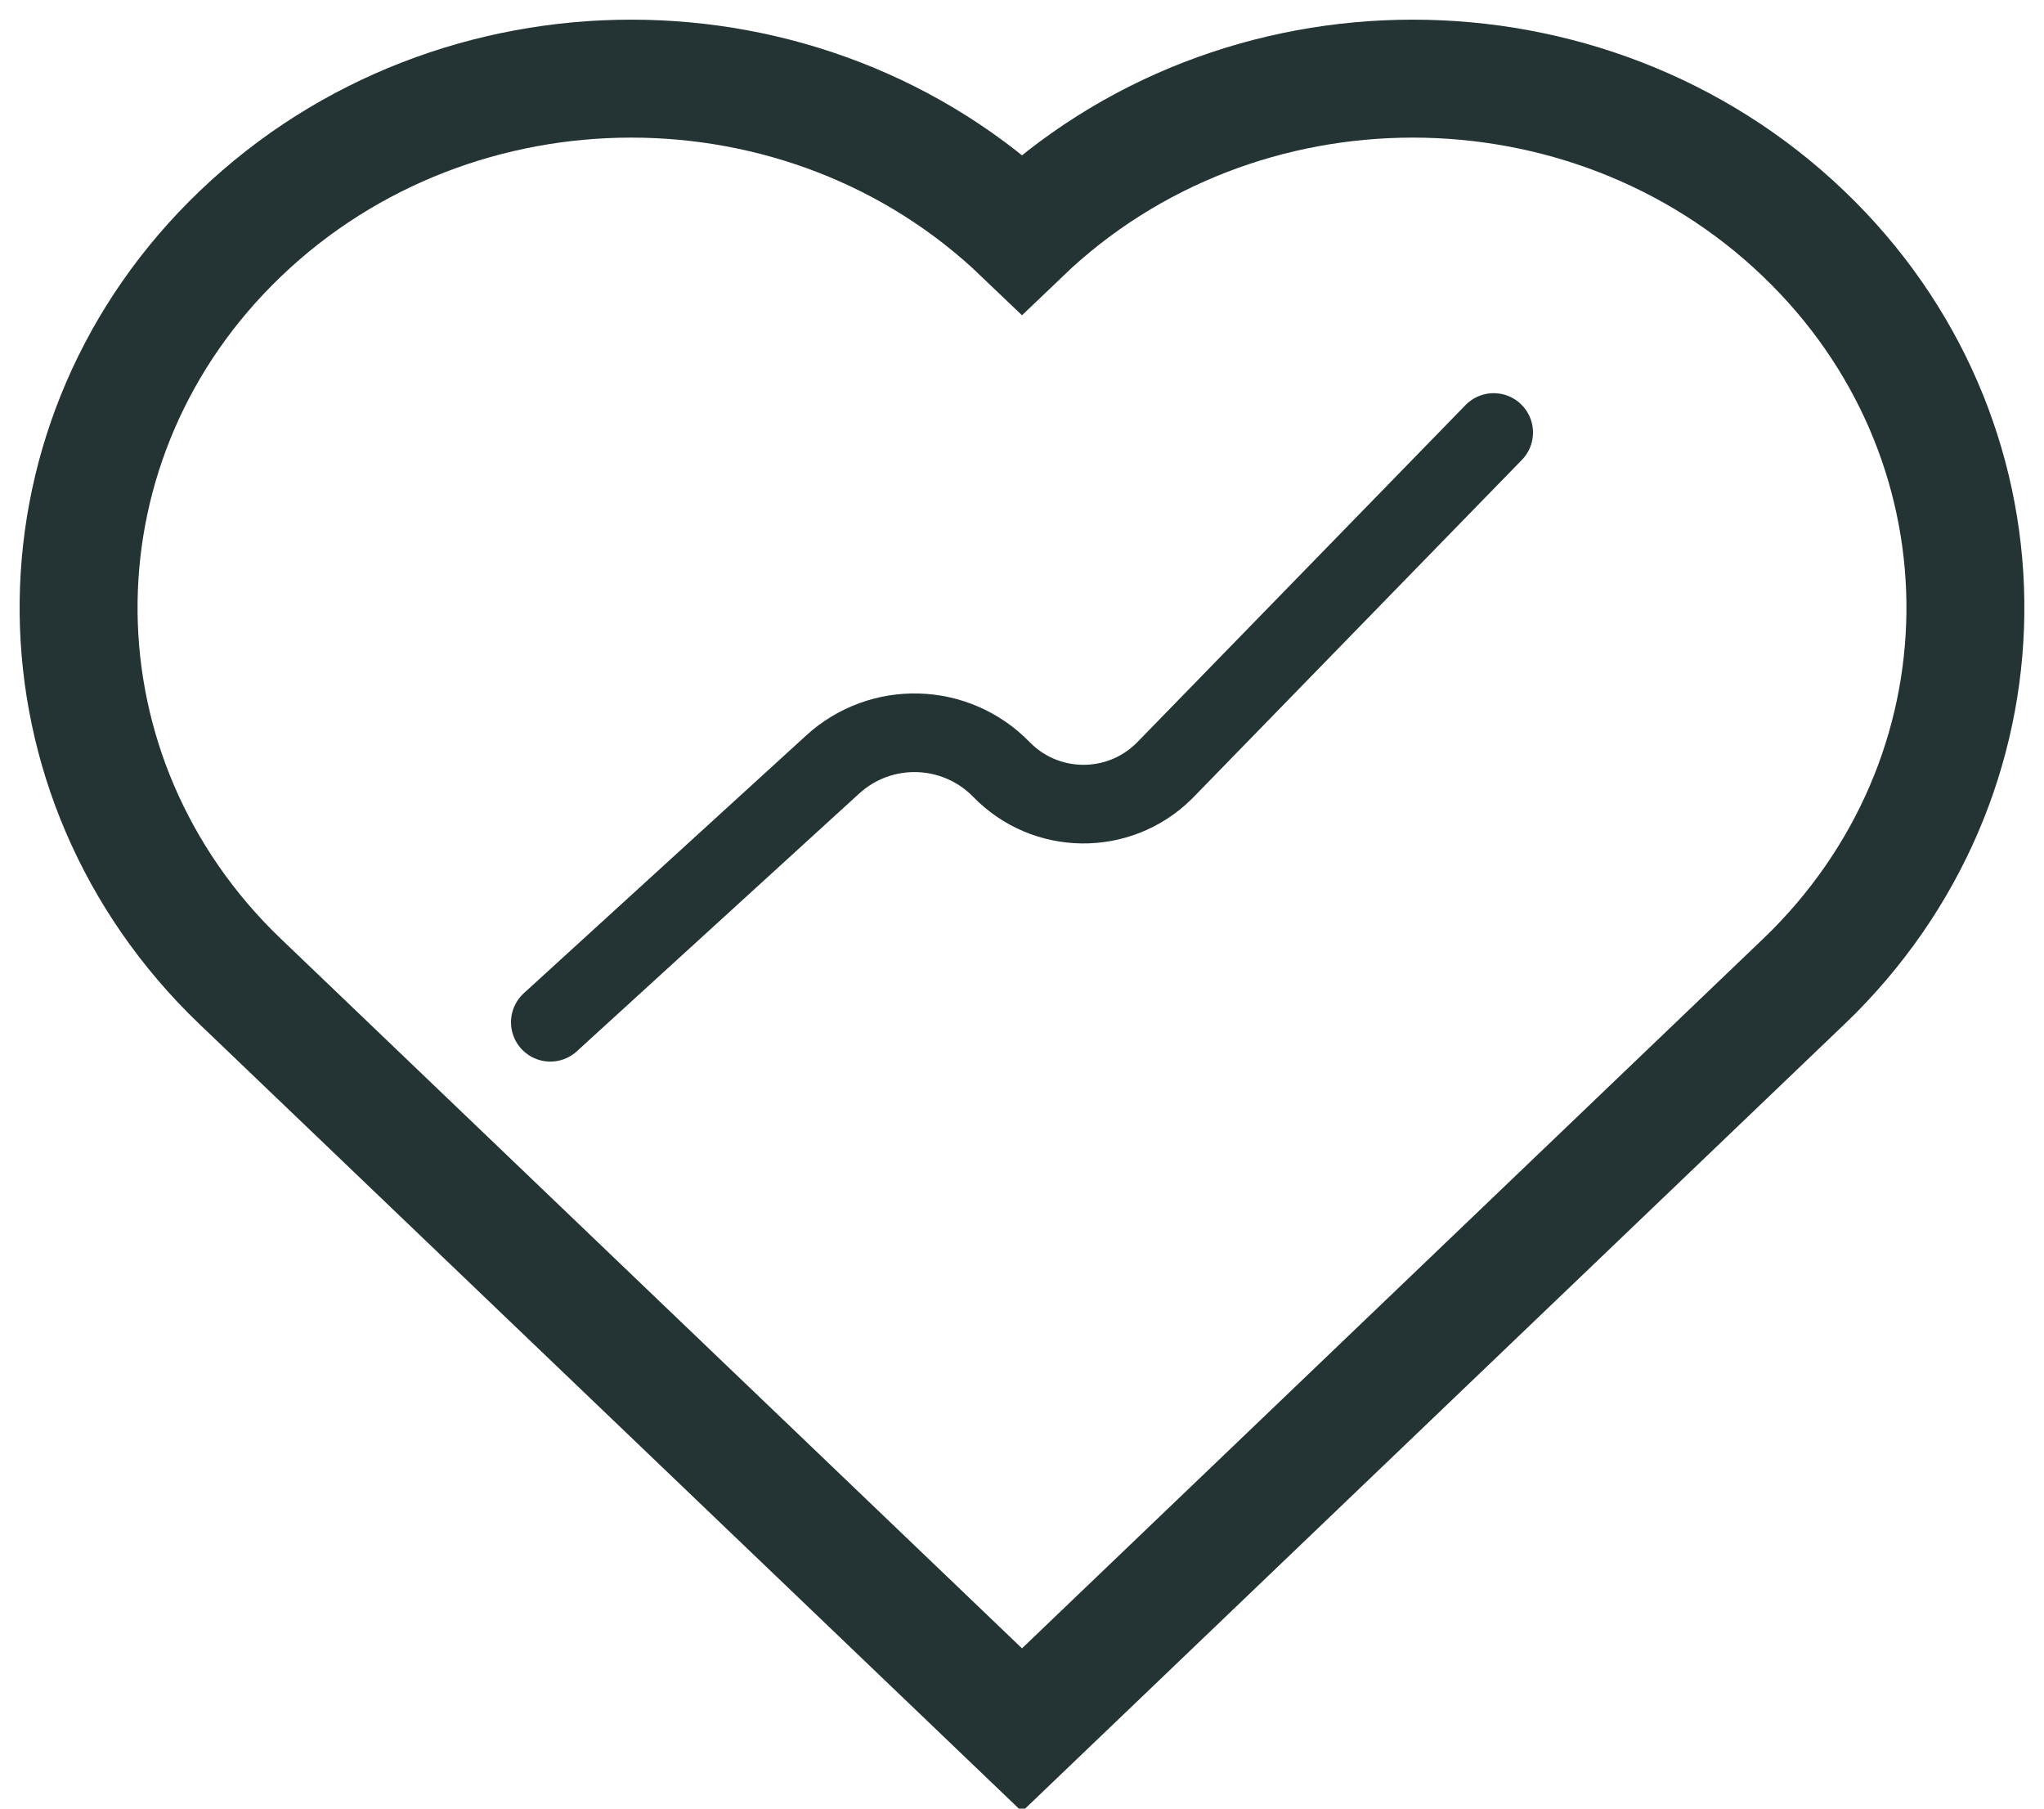 <?xml version="1.0" encoding="UTF-8"?>
<svg width="26px" height="23px" viewBox="0 0 26 23" version="1.1" xmlns="http://www.w3.org/2000/svg" xmlns:xlink="http://www.w3.org/1999/xlink">
    <title>Icon/Money</title>
    <g id="Website" stroke="none" stroke-width="1" fill="none" fill-rule="evenodd">
        <g id="Mobe---Homepage" transform="translate(-45, -3292)" stroke="#243334">
            <g id="Group-15" transform="translate(46, 3028)">
                <g id="Group-26" transform="translate(0, 265)">
                    <path d="M12,1.971 C14.745,-0.657 19.196,-0.657 21.941,1.971 C24.641,4.554 24.686,8.716 22.076,11.353 L21.941,11.485 L12,21 L2.059,11.485 L1.924,11.353 C-0.686,8.716 -0.641,4.554 2.059,1.971 C4.804,-0.657 9.255,-0.657 12,1.971 Z" id="Path" stroke-width="1.5"></path>
                    <path d="M6,12 L9.591,8.723 C10.207,8.16 11.157,8.188 11.739,8.786 C12.3,9.362 13.223,9.374 13.799,8.813 C13.808,8.804 13.817,8.795 13.826,8.786 L18,4.5 L18,4.5" id="Path-3" stroke-linecap="round"></path>
                </g>
            </g>
        </g>
    </g>
</svg>